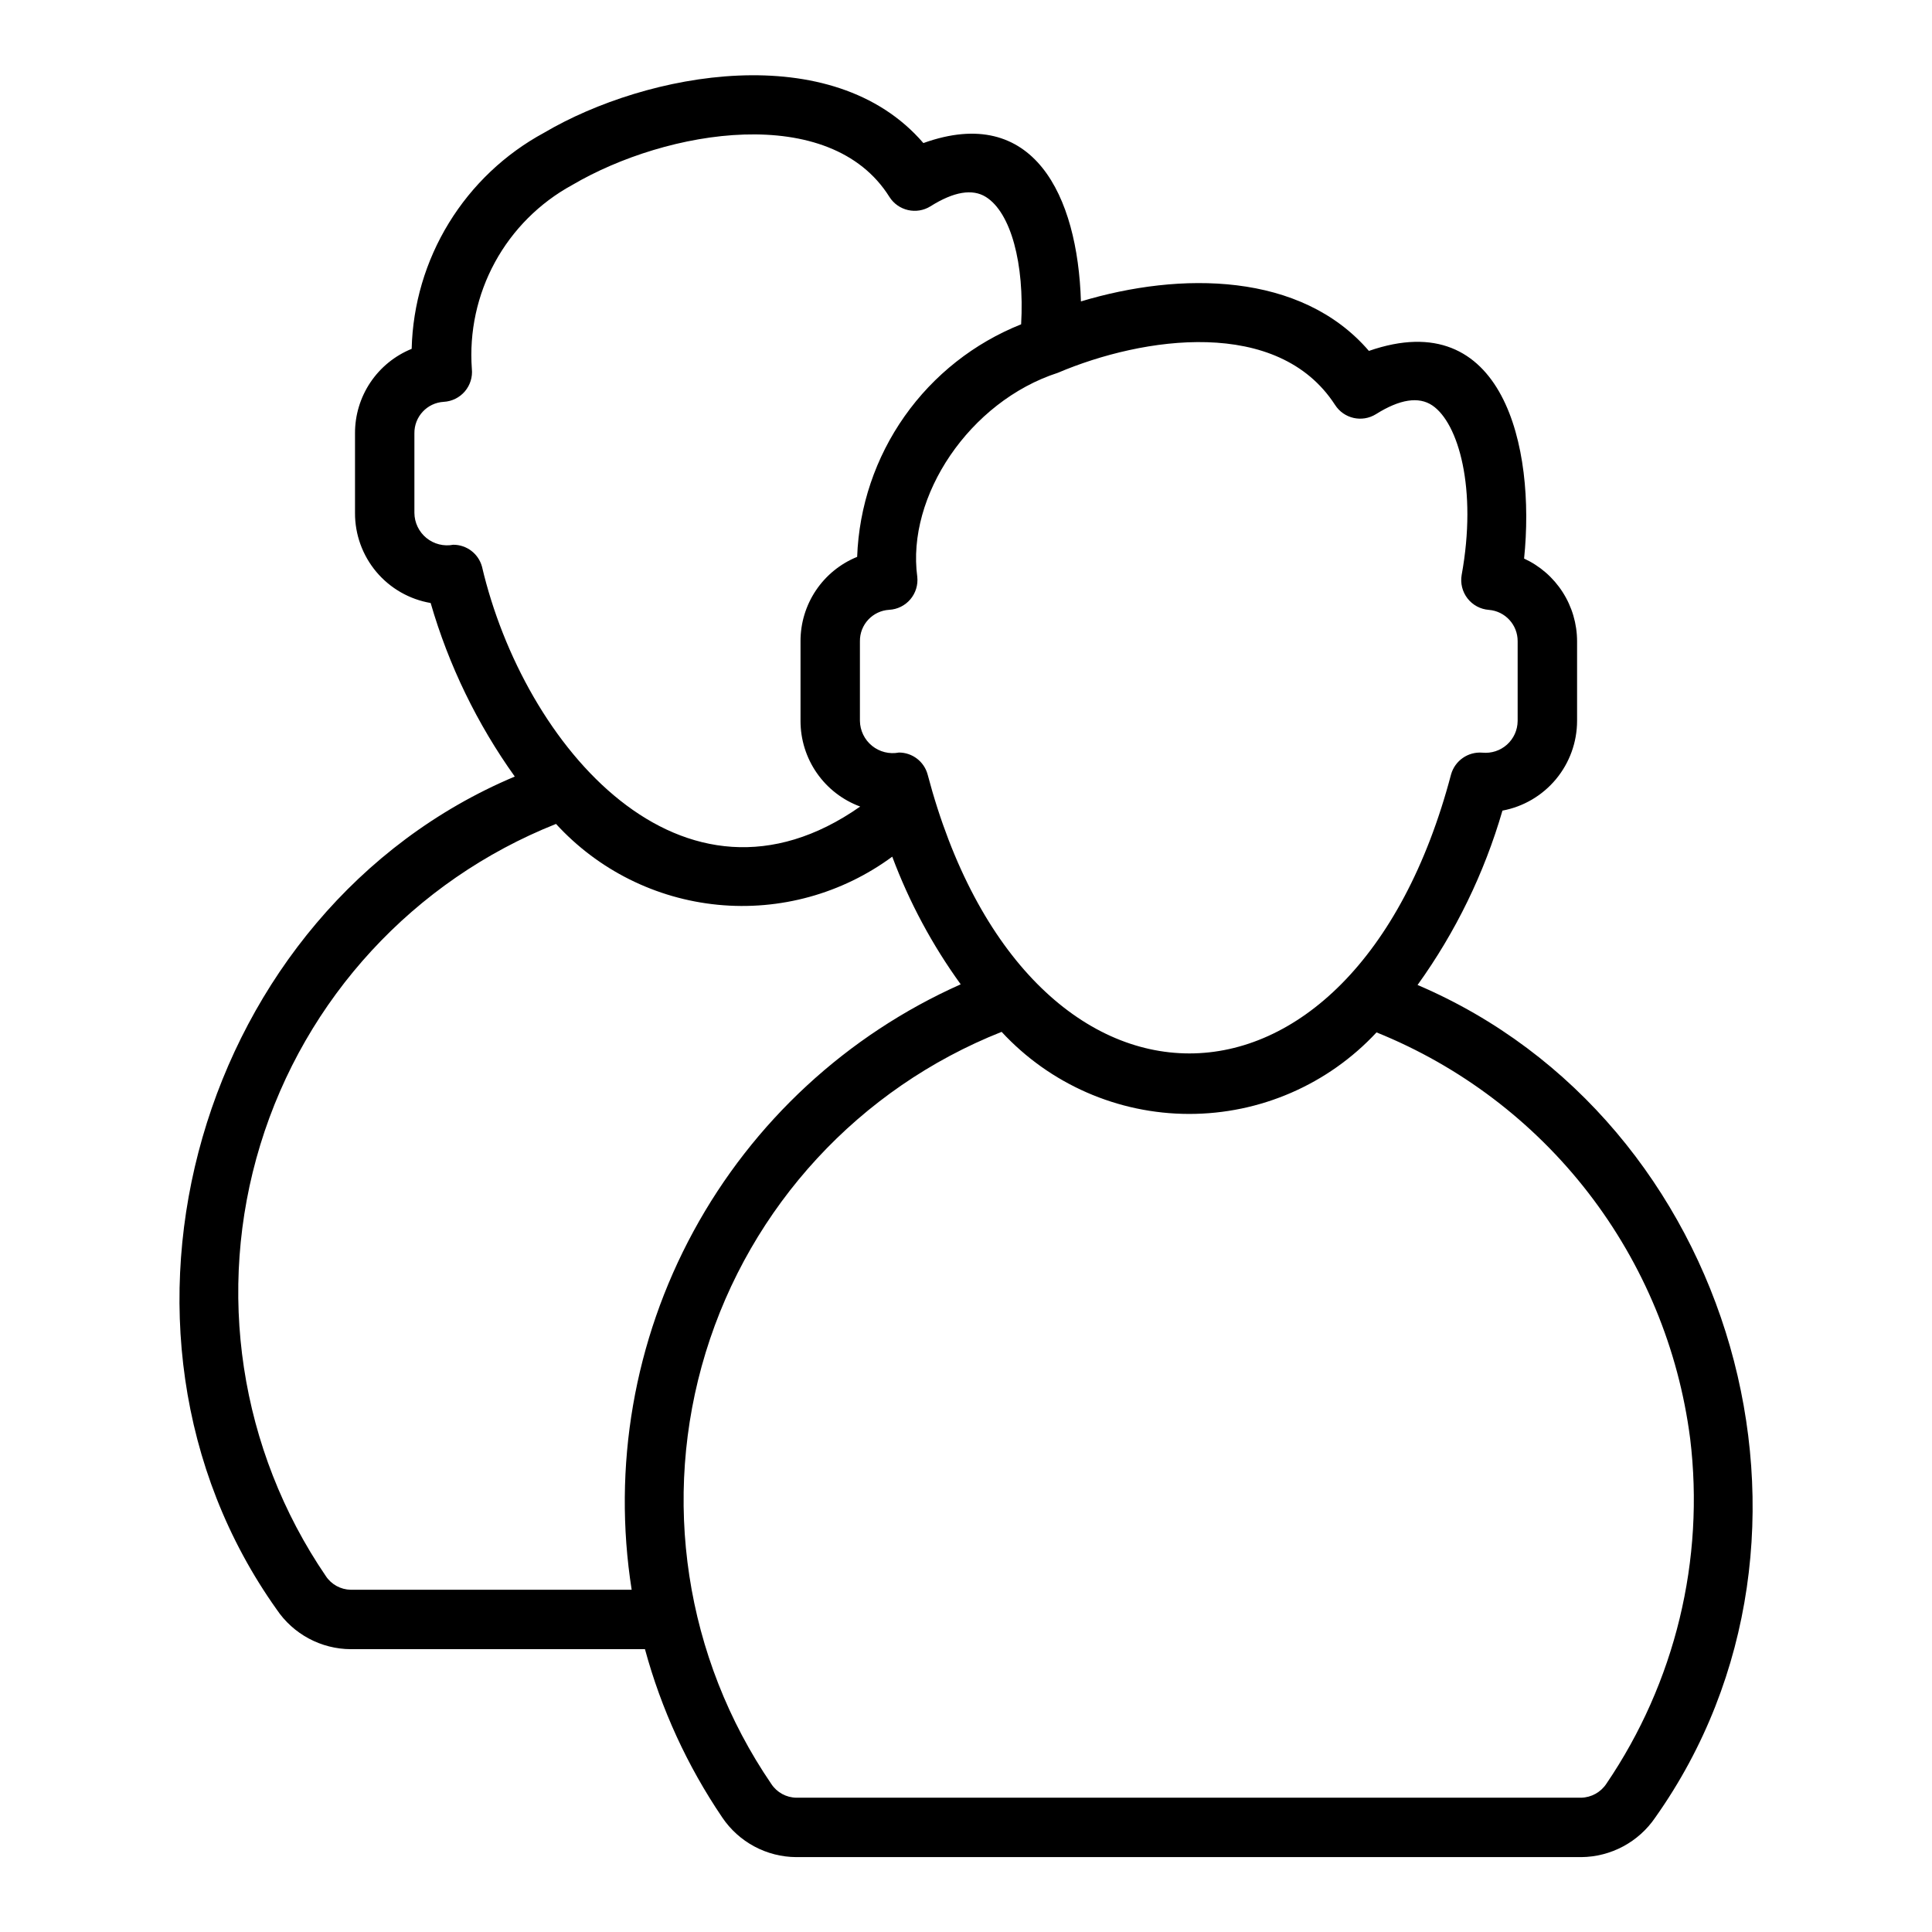<?xml version="1.0" encoding="UTF-8"?>
<!-- Uploaded to: ICON Repo, www.svgrepo.com, Generator: ICON Repo Mixer Tools -->
<svg fill="#000000" width="800px" height="800px" version="1.1" viewBox="144 144 512 512" xmlns="http://www.w3.org/2000/svg">
 <path d="m236.97 581.05h77.953c4.316 15.883 11.23 30.945 20.465 44.57 4.402 6.555 11.766 10.5 19.664 10.535h207.98c7.879-0.062 15.227-3.996 19.645-10.516 52.797-74.566 20.961-184.82-63.012-220.61h0.004c10.078-14.008 17.688-29.633 22.496-46.207 5.551-1.035 10.566-3.981 14.18-8.324 3.609-4.344 5.59-9.809 5.598-15.457v-21.105c-0.008-4.613-1.332-9.125-3.82-13.008-2.488-3.883-6.035-6.973-10.223-8.906 3.059-29.559-5.531-67.398-41.125-55.027-17.984-20.922-49.941-21.062-76.316-13.117-0.855-28.102-12.578-52.441-41.754-41.965-24.09-28-73.316-18.773-100.53-2.727-10.367 5.613-19.066 13.867-25.227 23.922-6.16 10.055-9.559 21.555-9.852 33.34-4.453 1.809-8.262 4.906-10.941 8.898-2.676 3.992-4.094 8.695-4.074 13.5v21.098c-0.023 5.707 1.98 11.234 5.648 15.605 3.672 4.367 8.773 7.293 14.398 8.254 4.773 16.48 12.312 32.031 22.293 45.992-83.578 35.184-116.07 146.25-63.105 220.72 4.402 6.555 11.766 10.504 19.66 10.535zm354.93-55.898c3.93 32.203-3.961 64.742-22.203 91.574-1.484 2.246-3.977 3.621-6.668 3.684h-207.98c-2.684-0.035-5.172-1.402-6.644-3.644-22.867-33.484-29.266-75.555-17.395-114.33 11.875-38.773 40.734-70.043 78.43-84.984 12.805 13.844 30.793 21.727 49.648 21.75 18.852 0.027 36.863-7.805 49.707-21.609 22.148 8.941 41.523 23.613 56.129 42.516 14.602 18.902 23.914 41.352 26.973 65.043zm-94.117-273.88c2.324 3.672 7.176 4.781 10.863 2.484 6.309-3.965 11.336-4.746 14.945-2.305 6.879 4.656 11.941 21.977 7.766 44.91-0.387 2.203 0.18 4.465 1.551 6.231 1.375 1.766 3.43 2.867 5.66 3.031 4.324 0.348 7.648 3.969 7.625 8.309v21.152c-0.023 2.387-1.047 4.652-2.824 6.246-1.777 1.594-4.144 2.367-6.519 2.133-3.793-0.309-7.269 2.109-8.305 5.769-25.988 98.594-112.7 98.574-138.72-0.004-0.938-3.422-4.047-5.797-7.594-5.797-2.527 0.488-5.137-0.164-7.133-1.781-1.996-1.621-3.172-4.043-3.211-6.613v-21.105c-0.051-4.406 3.371-8.07 7.769-8.328 2.168-0.117 4.188-1.121 5.594-2.773 1.402-1.652 2.07-3.809 1.84-5.965-2.906-21.332 13.805-46.473 37.258-54.074 22.656-9.629 58.324-14.816 73.434 8.48zm-233.65 37.09c-2.523 0.488-5.137-0.168-7.129-1.793-1.992-1.629-3.16-4.055-3.184-6.629v-21.098c-0.062-4.414 3.359-8.094 7.766-8.352 2.168-0.117 4.195-1.117 5.606-2.769 1.41-1.652 2.078-3.816 1.852-5.977-0.711-9.809 1.414-19.613 6.121-28.25 4.711-8.633 11.805-15.73 20.434-20.445 25.172-14.809 68.402-21.961 84.113 3.141 2.328 3.668 7.176 4.777 10.867 2.484 6.168-3.887 11.102-4.715 14.68-2.488 6.641 4.148 10.262 17.707 9.352 33.758-12.438 4.957-23.168 13.418-30.883 24.359s-12.086 23.891-12.574 37.27c-4.445 1.805-8.25 4.898-10.926 8.883-2.672 3.984-4.094 8.676-4.082 13.477v21.105c-0.004 4.949 1.508 9.781 4.336 13.84 2.828 4.062 6.836 7.156 11.48 8.863-47.121 33.039-89.129-16.141-100.23-63.586-0.938-3.422-4.047-5.793-7.594-5.793zm27.219 73.988c11.16 12.191 26.438 19.824 42.891 21.426 16.449 1.602 32.91-2.941 46.211-12.75 4.5 12.039 10.602 23.418 18.141 33.828-30.156 13.434-55.043 36.434-70.805 65.438-15.762 29.008-21.523 62.398-16.391 95.012h-74.426c-2.68-0.039-5.168-1.402-6.637-3.641-22.832-33.496-29.215-75.547-17.348-114.31 11.863-38.758 40.695-70.031 78.363-85.004z"/>
</svg>